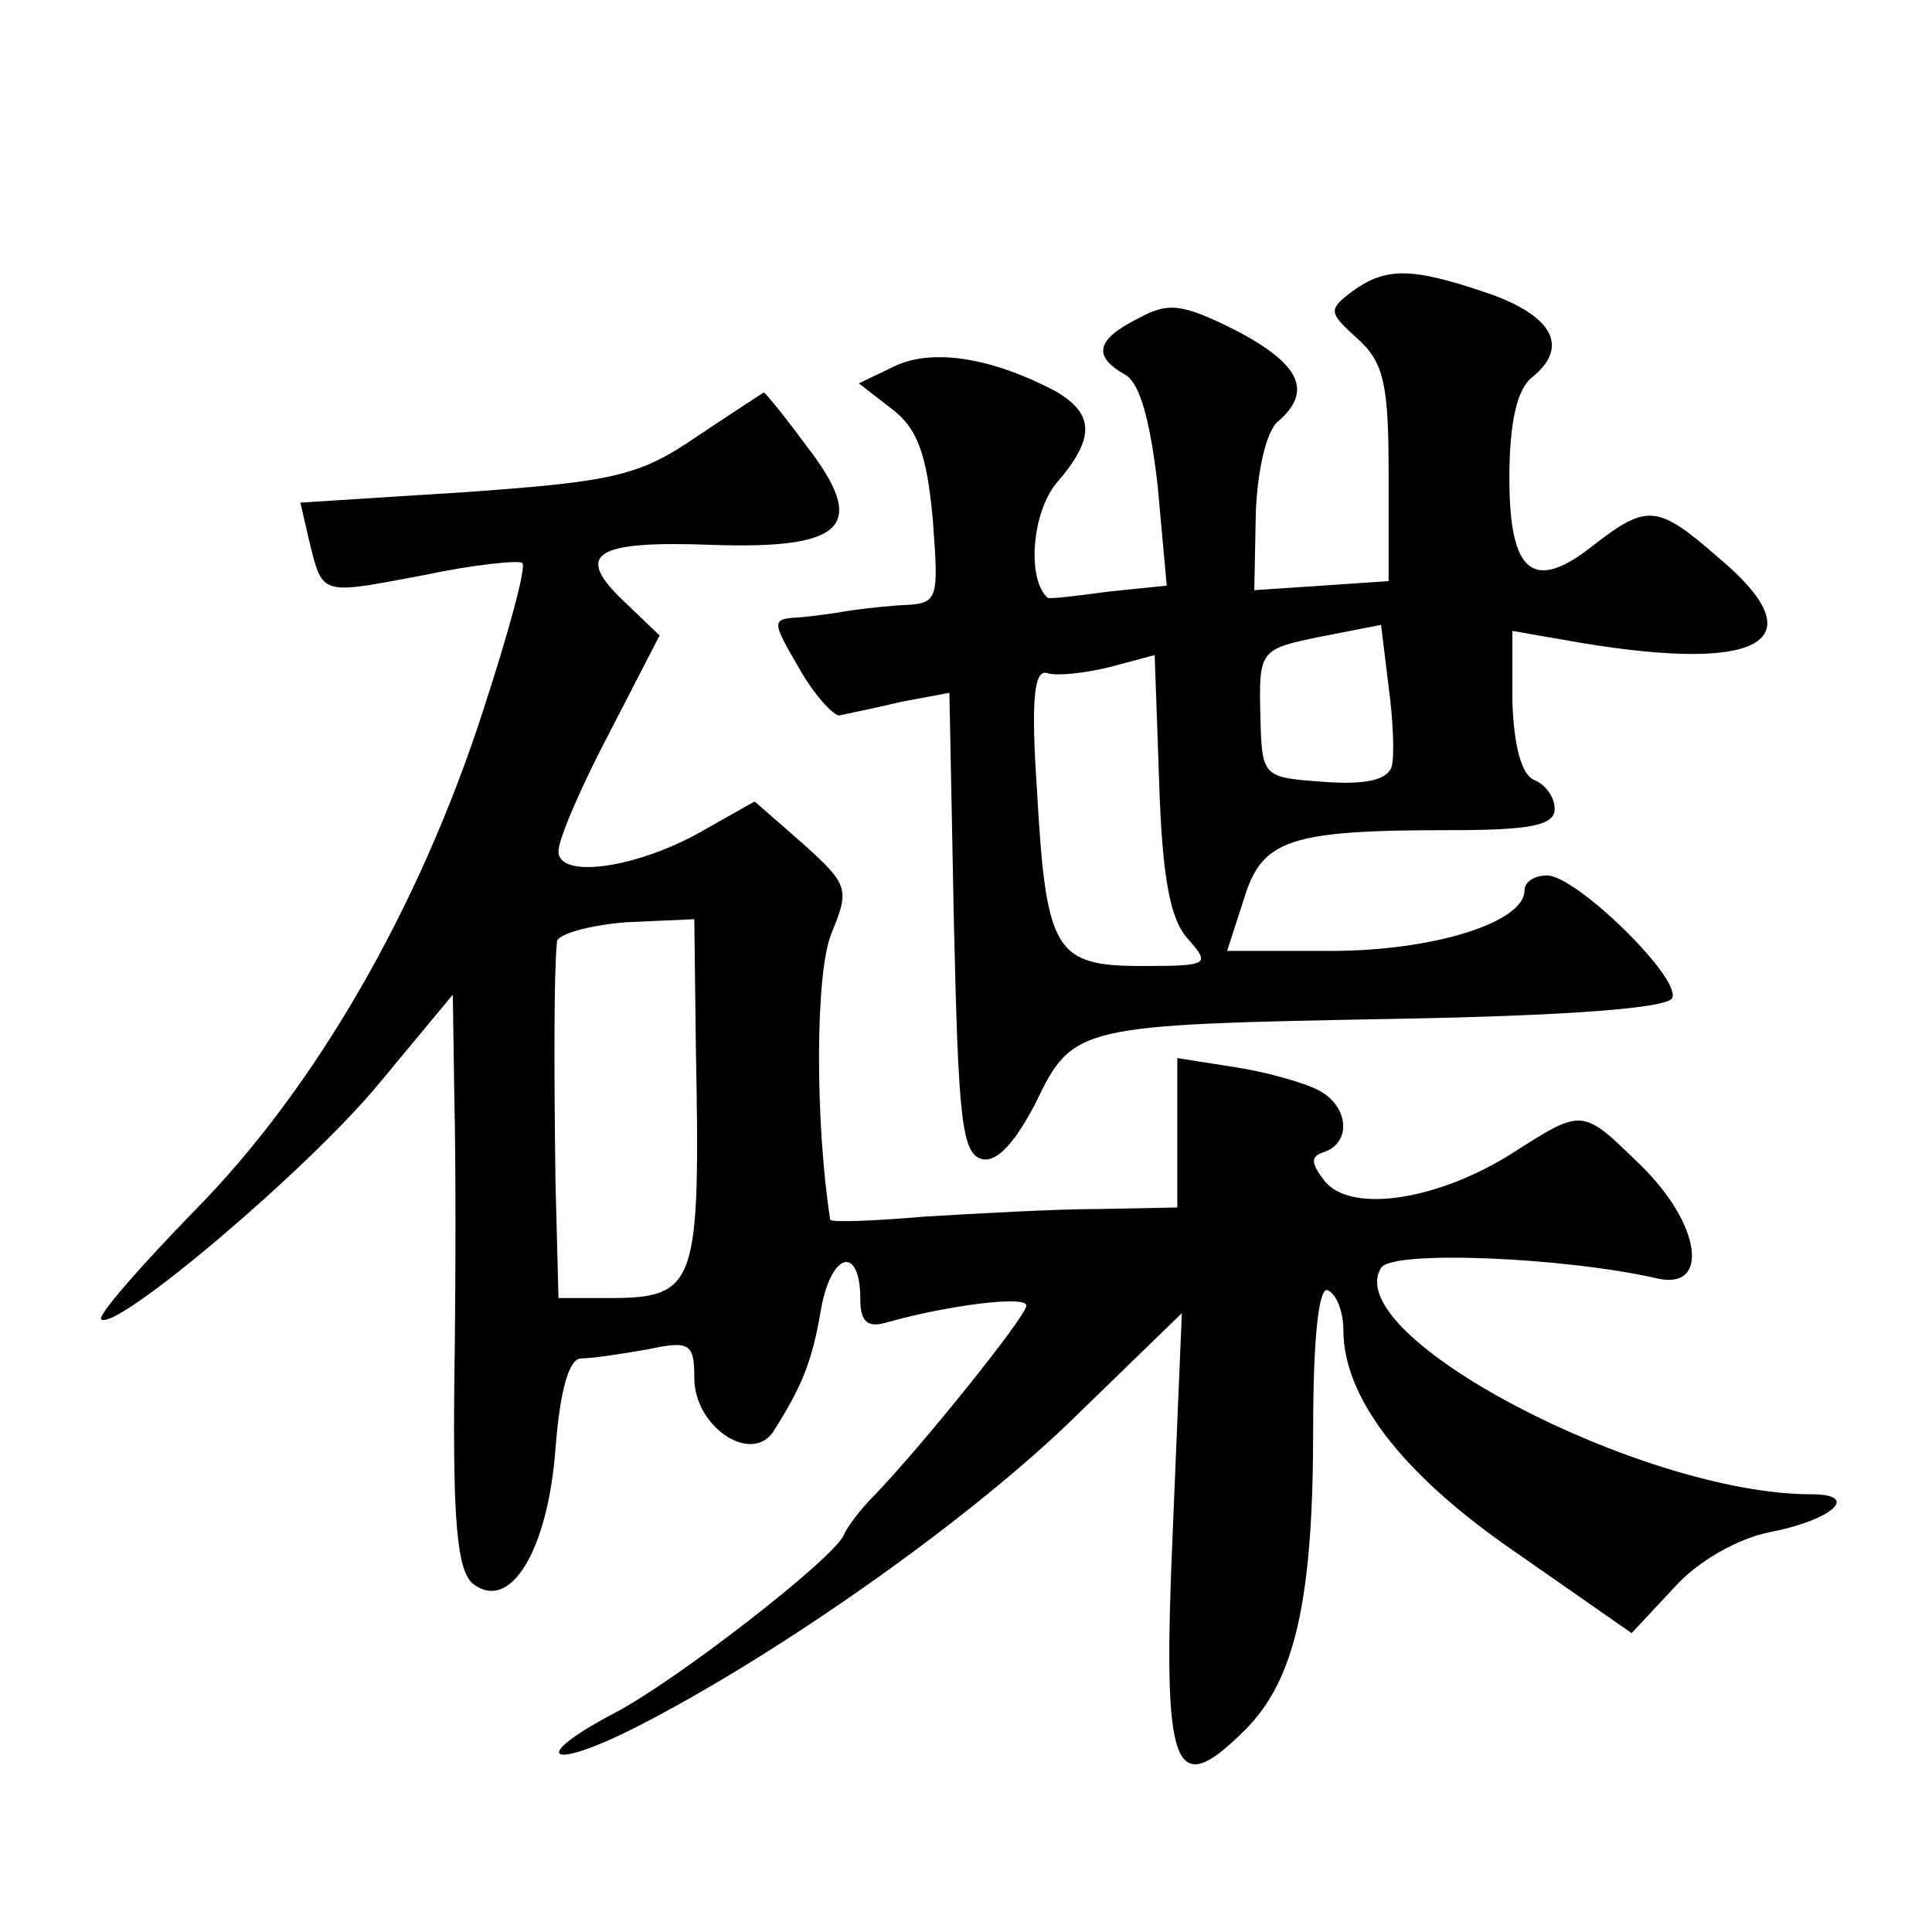 <?xml version="1.0" standalone="no"?>
<!DOCTYPE svg PUBLIC "-//W3C//DTD SVG 20010904//EN"
 "http://www.w3.org/TR/2001/REC-SVG-20010904/DTD/svg10.dtd">
<svg version="1.0" xmlns="http://www.w3.org/2000/svg"
 width="128pt" height="128pt" viewBox="0 0 128 128"
 preserveAspectRatio="xMidYMid meet">
<g transform="translate(0,128) scale(0.1,-0.1)"
fill="#0" stroke="none">
<path d="M896 1087 c-16 -12 -16 -14 3 -31 18 -16 21 -31 21 -90 l0 -71 -44 -3
-45 -3 1 51 c1 28 7 55 15 61 23 20 14 38 -28 60 -36 18 -45 19 -65 8 -28 -14 -30
-25 -9 -37 10 -5 17 -30 22 -74 l6 -66 -39 -4 c-22 -3 -39 -5 -40 -4 -14 13 -10
57 6 76 26 30 25 46 -1 61 -42 22 -80 28 -105 17 l-25 -12 22 -17 c17 -13 23 -30
27 -73 4 -55 4 -56 -22 -57 -14 -1 -30 -3 -36 -4 -5 -1 -19 -3 -30 -4 -19 -1 -19
-2 -1 -33 10 -18 23 -32 27 -32 5 1 24 5 41 9 l32 6 3 -153 c3 -129 5 -153 19 -156
10 -2 22 12 35 37 25 52 28 52 239 56 112 2 181 7 183 14 5 14 -64 81 -83 81 -8
0 -15 -4 -15 -10 0 -21 -60 -40 -128 -40 l-69 0 11 34 c12 40 30 46 137 46 52 0
69 3 69 14 0 8 -6 16 -13 19 -9 3 -14 23 -15 52 l0 47 46 -8 c121 -20 156 2 90
57 -40 35 -47 35 -82 8 -40 -32 -56 -19 -56 44 0 37 5 59 15 67 25 20 14 41 -30
56 -50 17 -67 17 -89 1z m26 -315 c-3 -9 -18 -12 -45 -10 -41 3 -41 3 -42 45 -1
42 0 43 39 51 l41 8 5 -41 c3 -22 4 -46 2 -53z m-135 -114 c15 -17 14 -18 -30 -18
-58 0 -64 9 -70 117 -4 59 -2 80 7 77 6 -2 25 0 41 4 l30 8 3 -85 c2 -61 7 -90
19 -103z M462 991 c-38 -26 -54 -30 -153 -37 l-110 -7 6 -26 c9 -36 7 -35 76 -22
33 7 63 10 65 8 3 -2 -9 -46 -26 -98 -42 -130 -111 -250 -191 -331 -36 -37 -64
-69 -62 -72 9 -9 136 98 184 156 l49 59 1 -68 c1 -37 1 -122 0 -189 -1 -92 2 -124
12 -133 25 -20 50 22 55 89 3 39 9 60 17 60 7 0 27 3 44 6 28 6 31 4 31 -19 0 -32
37 -57 52 -36 19 30 26 46 32 82 7 38 26 42 26 6 0 -15 5 -19 18 -15 39 11 92 18
92 11 0 -7 -70 -94 -101 -126 -9 -9 -18 -21 -20 -26 -6 -15 -110 -96 -152 -118
-57 -30 -44 -39 15 -9 94 48 222 138 292 207 l69 67 -6 -144 c-7 -160 0 -180 48
-132 33 33 45 86 45 199 0 63 4 96 10 92 6 -3 10 -15 10 -26 0 -45 39 -96 115 -148
l76 -53 28 30 c16 18 43 33 64 37 41 8 60 25 27 25 -112 0 -313 105 -285 150 7
12 122 7 183 -7 35 -8 29 36 -11 75 -39 38 -38 38 -85 8 -49 -31 -106 -40 -124
-19 -10 13 -10 17 0 20 18 7 15 31 -5 41 -10 5 -35 12 -55 15 l-38 6 0 -50 0 -49
-52 -1 c-29 0 -81 -3 -115 -5 -35 -3 -63 -4 -63 -2 -10 65 -10 164 1 190 12 29
11 32 -19 59 l-32 28 -32 -18 c-44 -26 -98 -34 -98 -15 0 8 15 43 34 79 l33 64
-23 22 c-34 32 -21 41 58 38 89 -3 103 13 62 66 -14 19 -27 35 -28 35 0 0 -20 -13
-44 -29z m-1 -403 c3 -160 1 -168 -58 -168 l-33 0 -2 78 c-1 78 -1 138 1 158 0
5 21 11 46 13 l45 2 1 -83z"/>
</g>
</svg>
